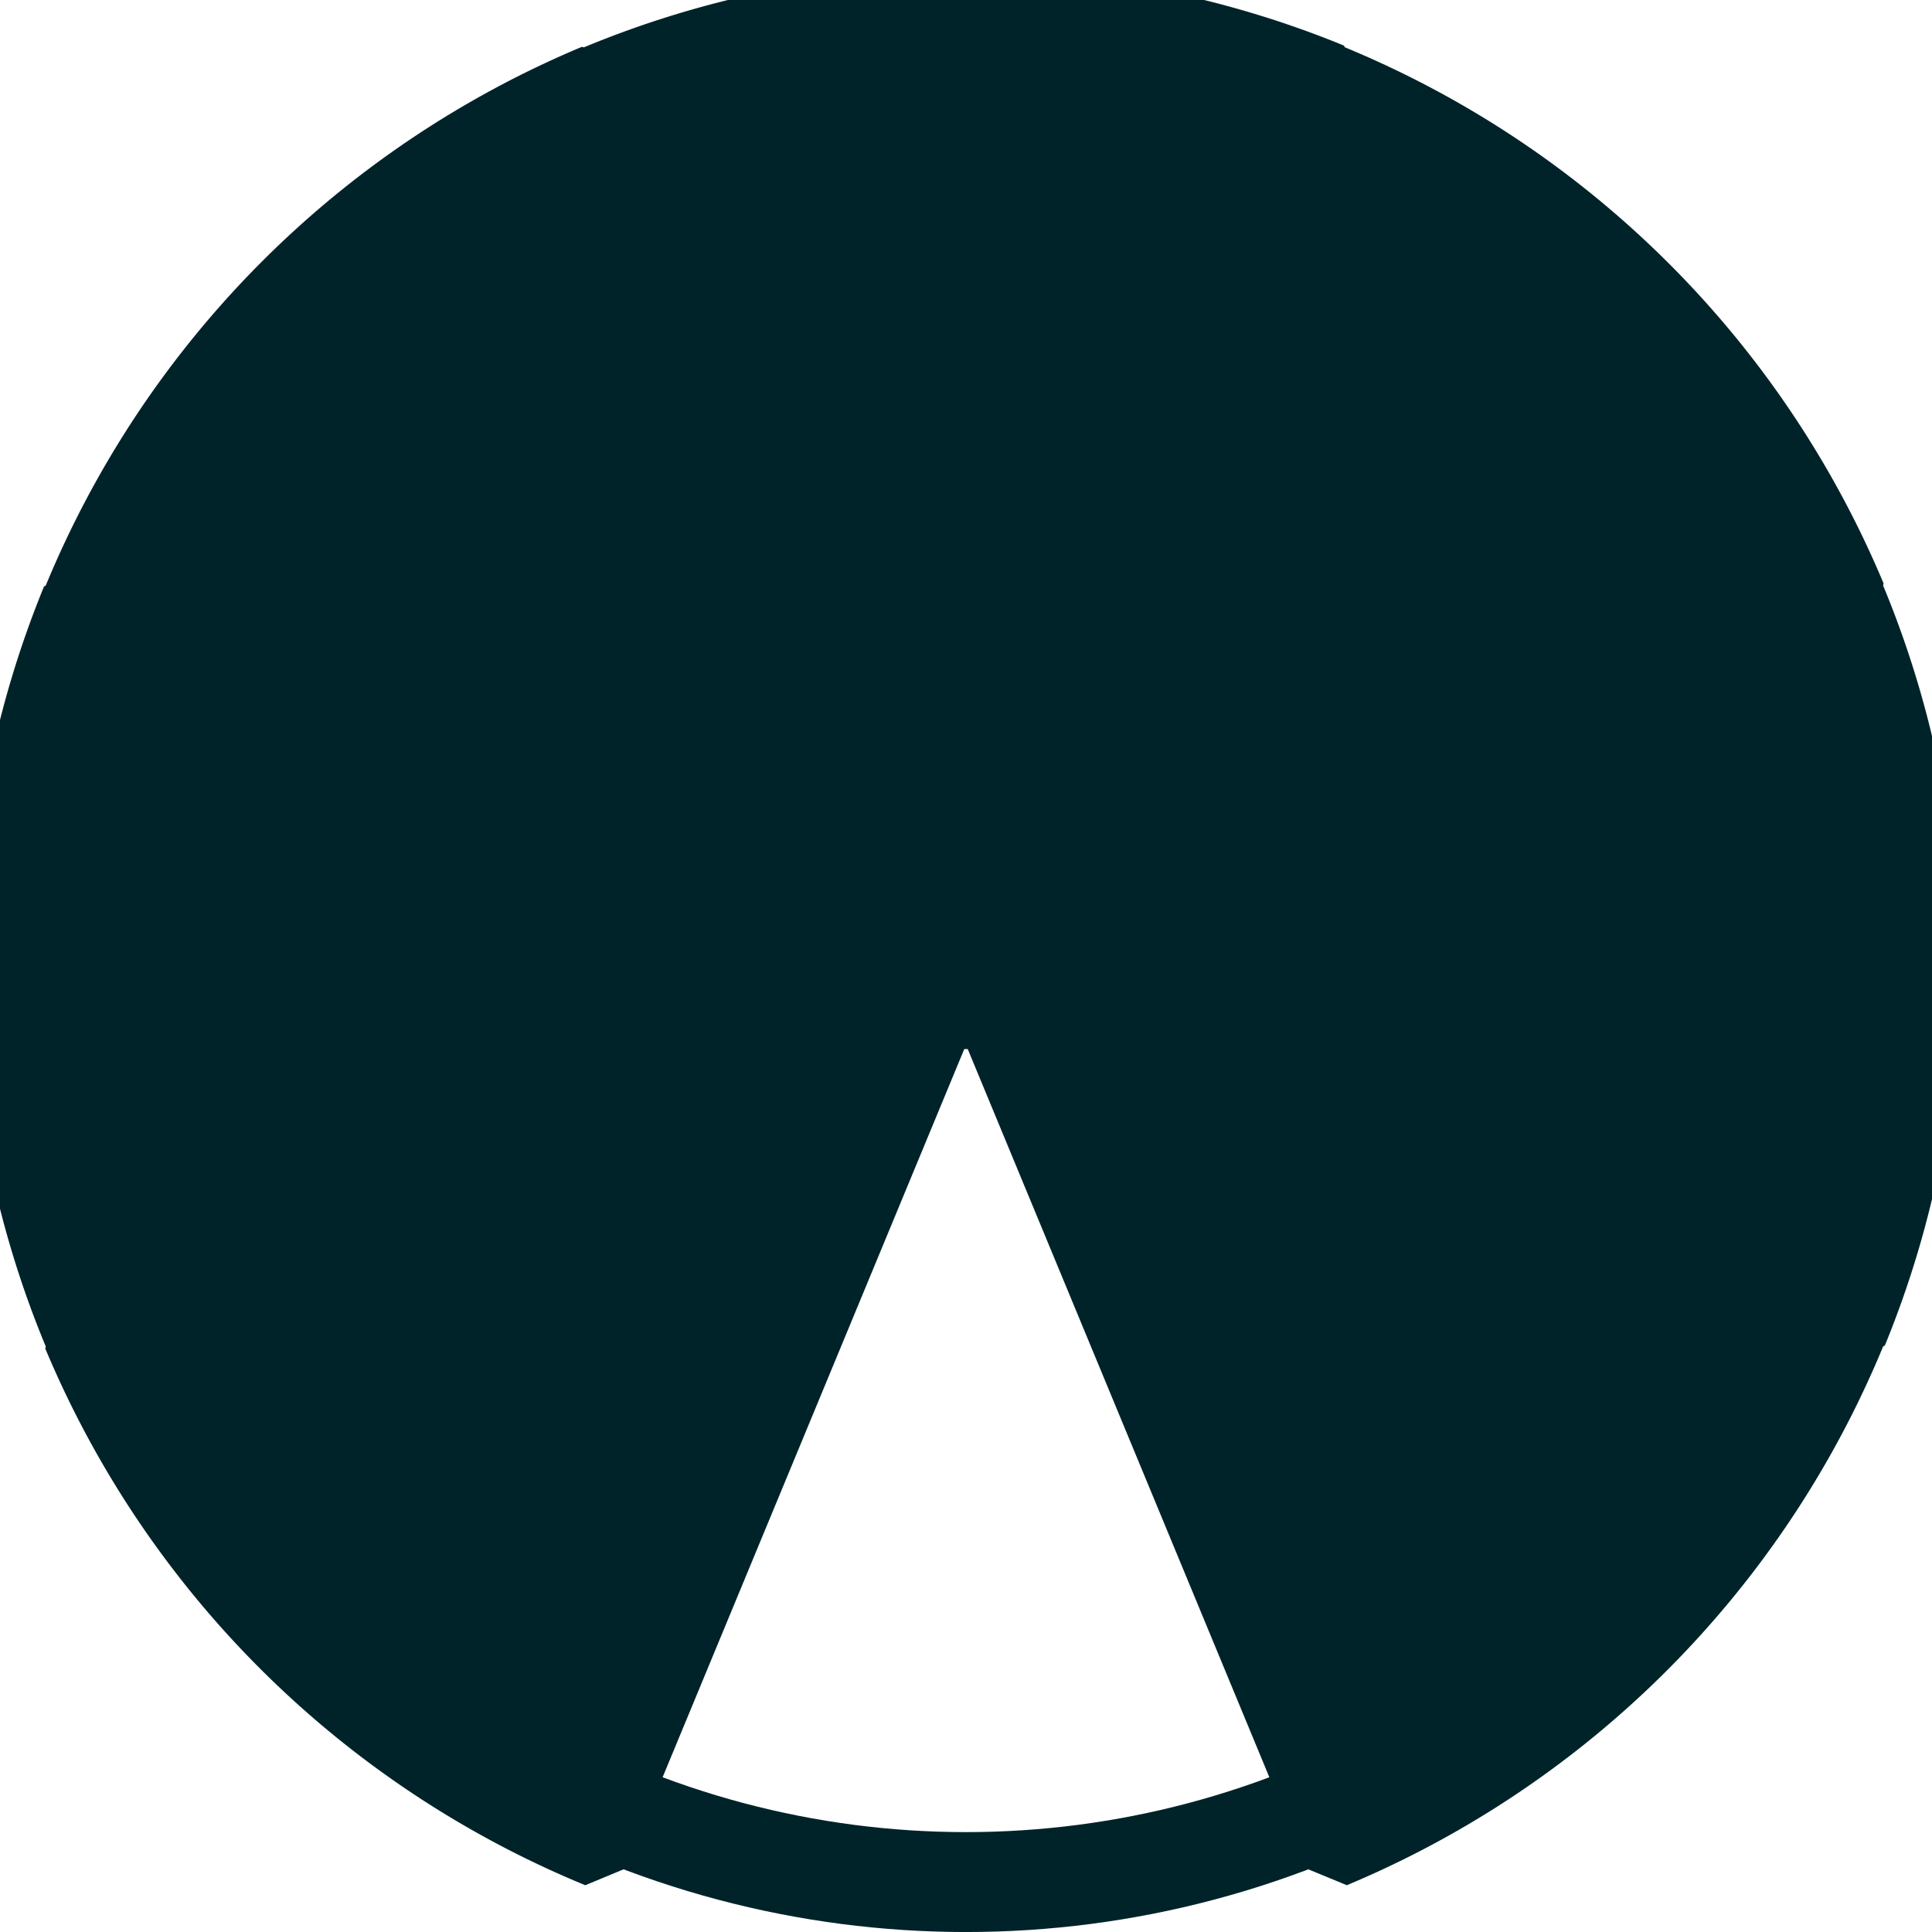 <?xml version="1.0" encoding="UTF-8" standalone="no"?>
<svg xmlns:inkscape="http://www.inkscape.org/namespaces/inkscape" xmlns:sodipodi="http://sodipodi.sourceforge.net/DTD/sodipodi-0.dtd" xmlns:xlink="http://www.w3.org/1999/xlink" xmlns="http://www.w3.org/2000/svg" xmlns:svg="http://www.w3.org/2000/svg" width="32" height="32" viewBox="0 0 32 32" version="1.1" id="svg5" inkscape:version="1.2.2 (732a01da63, 2022-12-09)" sodipodi:docname="N.svg" inkscape:export-filename="..\01_Fluggebiete_SO\12_Gemona_Cuarnan\01_Videos\230512_LP_Bordano_SanSimeone\230513_LP_Gemona_Bordano_Thumbnail.png" inkscape:export-xdpi="96" inkscape:export-ydpi="96">
  <defs id="defs2">
    <linearGradient id="linearGradient2950" inkscape:swatch="solid">
      <stop style="stop-color:#000000;stop-opacity:1;" offset="0" id="stop2948"></stop>
    </linearGradient>
  </defs>
  <g inkscape:groupmode="layer" id="layer1" inkscape:label="TakeoffDirection">
    <circle style="fill:none;fill-opacity:1;stroke:#002329;stroke-width:1.655;stroke-linecap:round;stroke-linejoin:bevel;stroke-dasharray:none;stroke-opacity:1;paint-order:markers stroke fill;stop-color:#000000" id="path6844" cx="16" cy="16" r="15.173" inkscape:label="Außenkreis"></circle>
    <circle style="fill:#002329;fill-opacity:1;stroke:none;stroke-width:0.15;stroke-linecap:round;stroke-linejoin:bevel;stroke-dasharray:none;stroke-opacity:1;paint-order:markers stroke fill;stop-color:#000000" id="circle8652" cx="16" cy="16" r="1.376" inkscape:label="Innenkreis"></circle>
    <use x="0" y="0" inkscape:tiled-clone-of="#path8719" xlink:href="#path8719" transform="rotate(135,15.974,16)" id="use8831" inkscape:label="NW" style="display:none"></use>
    <use x="0" y="0" inkscape:tiled-clone-of="#path8719" xlink:href="#path8719" transform="rotate(90,15.974,16)" id="use8829" inkscape:label="W" style="display:none"></use>
    <use x="0" y="0" inkscape:tiled-clone-of="#path8719" xlink:href="#path8719" transform="rotate(45,15.974,16)" id="use8827" inkscape:label="SW" style="display:none"></use>
    <g id="g262" inkscape:label="S" style="display:none">
      <path id="path8719" style="display:inline;vector-effect:non-scaling-stroke;fill:#002329;fill-opacity:1;stroke:#002329;stroke-width:1;stroke-linecap:round;stroke-linejoin:bevel;stroke-dasharray:none;stroke-opacity:1;-inkscape-stroke:hairline;paint-order:markers stroke fill;stop-color:#000000" d="M 16,16 9.877,30.782 a 16,16 0 0 0 12.23,-0.037 z" inkscape:label="S (Original-Achtel)" inkscape:tile-cx="15.992274" inkscape:tile-cy="23.989116" inkscape:tile-w="12.230418" inkscape:tile-h="15.978232" inkscape:tile-x0="9.877065" inkscape:tile-y0="16"></path>
    </g>
    <use x="0" y="0" inkscape:tiled-clone-of="#path8719" xlink:href="#path8719" transform="rotate(-45,15.974,16)" id="use8839" inkscape:label="SO" style="display:none"></use>
    <use x="0" y="0" inkscape:tiled-clone-of="#path8719" xlink:href="#path8719" transform="rotate(-90,15.974,16)" id="use8837" inkscape:label="O" style="display:none"></use>
    <use x="0" y="0" inkscape:tiled-clone-of="#path8719" xlink:href="#path8719" transform="rotate(-135,15.974,16)" id="use8835" inkscape:label="NO" style="display:none"></use>
    <use x="0" y="0" inkscape:tiled-clone-of="#path8719" xlink:href="#path8719" transform="rotate(180,15.974,16)" id="use8833" inkscape:label="N" style="display:inline"></use>
  </g>
</svg>
